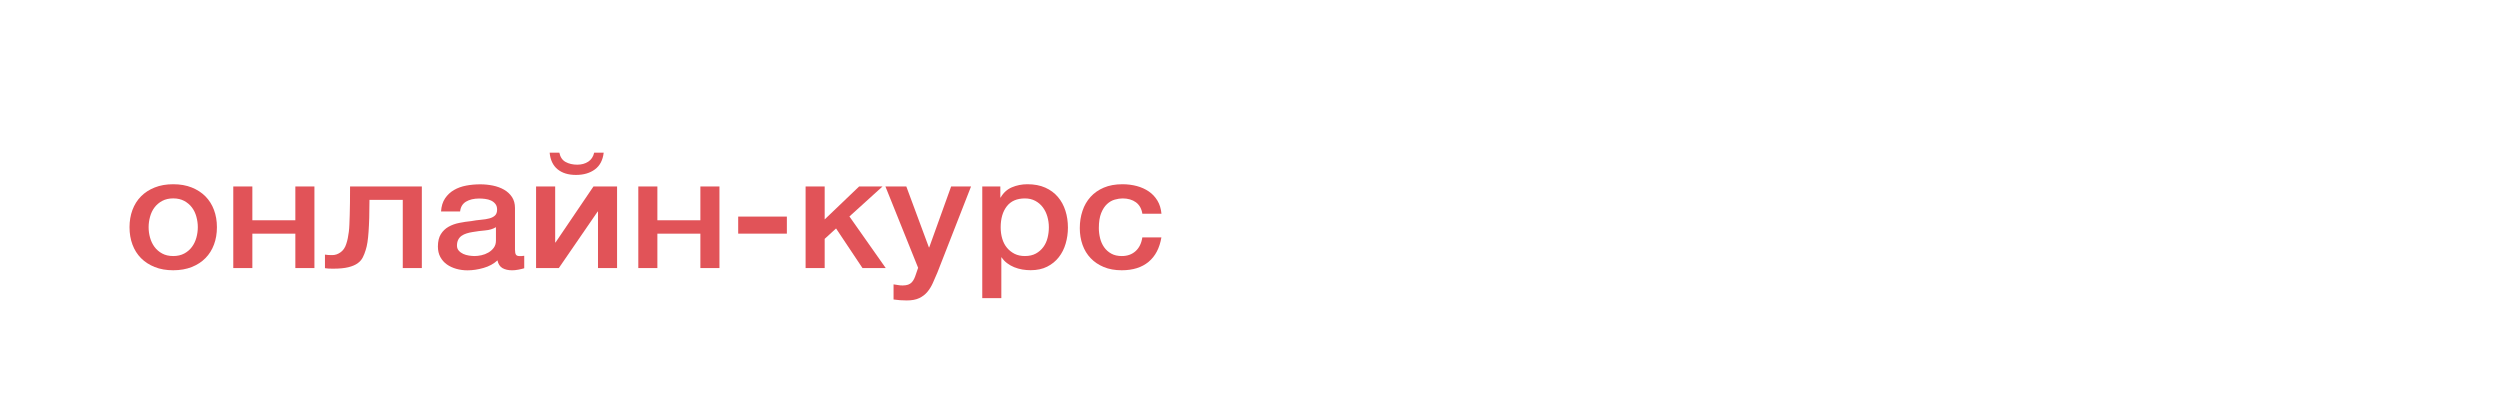 <?xml version="1.0" encoding="UTF-8"?> <!-- Generator: Adobe Illustrator 24.2.0, SVG Export Plug-In . SVG Version: 6.00 Build 0) --> <svg xmlns="http://www.w3.org/2000/svg" xmlns:xlink="http://www.w3.org/1999/xlink" id="Слой_1" x="0px" y="0px" viewBox="0 0 8192 1291" style="enable-background:new 0 0 8192 1291;" xml:space="preserve"> <style type="text/css"> .st0{enable-background:new ;} .st1{fill:#E15358;} </style> <g class="st0"> <path class="st1" d="M567.6,885.6c-22.7,0-42.9-3.5-60.6-10.6c-17.7-7.1-32.7-16.8-45-29.2c-12.2-12.4-21.6-27.2-28-44.5 c-6.4-17.2-9.6-36.2-9.6-56.9c0-20.3,3.2-39.1,9.6-56.4c6.4-17.2,15.7-32.1,28-44.5c12.2-12.4,27.2-22.1,45-29.2 c17.7-7.1,37.9-10.6,60.6-10.6c22.7,0,42.8,3.5,60.6,10.6c17.7,7.1,32.7,16.8,45,29.2c12.2,12.4,21.6,27.2,28,44.5 c6.4,17.2,9.6,36,9.6,56.4c0,20.7-3.2,39.7-9.6,56.9c-6.4,17.2-15.7,32.1-28,44.5c-12.2,12.4-27.2,22.2-45,29.2 C610.5,882,590.3,885.6,567.6,885.6z M567.6,839c13.9,0,25.9-2.8,36.2-8.3C614,825.2,622.4,818,629,809c6.6-9,11.4-19,14.5-30.3 c3.1-11.2,4.7-22.7,4.7-34.4c0-11.4-1.6-22.8-4.7-34.1c-3.1-11.4-7.9-21.5-14.5-30.3c-6.6-8.8-15-15.9-25.2-21.5 c-10.2-5.5-22.3-8.3-36.2-8.3c-13.9,0-26,2.8-36.2,8.3c-10.2,5.5-18.6,12.7-25.2,21.5s-11.4,18.9-14.5,30.3 c-3.1,11.4-4.7,22.8-4.7,34.1c0,11.7,1.5,23.2,4.7,34.4c3.1,11.2,7.9,21.3,14.5,30.3c6.6,9,15,16.2,25.2,21.7 C541.7,836.3,553.7,839,567.6,839z"></path> <path class="st1" d="M764.4,611h62.5v110.7h140.9V611h62.5v267.4h-62.5V765.6H826.9v112.7h-62.5V611z"></path> <path class="st1" d="M1089,835.9c9.5,0,18.5-3.1,27.1-9.3c8.6-6.2,14.7-15.2,18.4-26.9c2.2-6.5,3.9-13,5.2-19.4 c1.3-6.4,2.4-13.2,3.3-20.4c0.9-7.2,1.6-15.3,1.9-24.3c0.4-9,0.7-19.3,1.1-31c0.4-11.7,0.6-25.1,0.8-40.1c0.2-15,0.3-32.8,0.3-53.5 h235.2v267.4h-62.5V654.9h-109.1c0,22.4-0.3,42.1-0.8,59.2c-0.5,17.1-1.3,32.2-2.2,45.3c-0.9,13.1-2.1,24.6-3.6,34.4 c-1.5,9.8-3.5,18.5-6,26.1c-2.6,8.6-5.8,16.6-9.6,24c-3.8,7.4-9.5,13.8-17,19.1c-7.5,5.3-17.5,9.6-30.2,12.7 c-12.6,3.1-29.1,4.7-49.6,4.7c-5.9,0-10.8-0.1-14.8-0.3c-4-0.2-8-0.6-12.1-1.3v-44.5c4,0.7,7.6,1.1,10.7,1.3 C1078.6,835.8,1083.1,835.9,1089,835.9z"></path> <path class="st1" d="M1687.6,818.9c0,7.2,1,12.4,3,15.5c2,3.1,5.9,4.7,11.8,4.7h6.6c2.6,0,5.5-0.3,8.8-1v40.9 c-2.2,0.7-5,1.5-8.5,2.3c-3.5,0.9-7,1.6-10.7,2.3c-3.7,0.7-7.3,1.2-11,1.6c-3.7,0.3-6.8,0.5-9.3,0.5c-12.8,0-23.4-2.4-31.8-7.2 c-8.4-4.8-13.9-13.3-16.4-25.3c-12.4,11.4-27.7,19.7-45.8,24.8c-18.1,5.2-35.5,7.8-52.4,7.8c-12.8,0-25-1.6-36.7-4.9 c-11.7-3.3-22-8.1-31-14.5c-9-6.4-16.1-14.5-21.4-24.3c-5.3-9.8-7.9-21.3-7.9-34.4c0-16.5,3.2-30,9.6-40.3 c6.4-10.3,14.8-18.4,25.2-24.3c10.4-5.9,22.1-10.1,35.1-12.7c13-2.6,26-4.6,39.2-5.9c11.3-2.1,22.1-3.5,32.3-4.4 c10.2-0.9,19.3-2.3,27.1-4.4c7.9-2.1,14.1-5.3,18.6-9.6c4.6-4.3,6.9-10.8,6.9-19.4c0-7.6-1.9-13.8-5.8-18.6 c-3.8-4.8-8.6-8.5-14.3-11.1c-5.7-2.6-12-4.3-18.9-5.2c-6.9-0.9-13.5-1.3-19.7-1.3c-17.5,0-32,3.5-43.3,10.3 c-11.3,6.9-17.7,17.6-19.2,32.1h-62.5c1.1-17.2,5.5-31.5,13.2-42.9c7.7-11.4,17.4-20.5,29.3-27.4c11.9-6.9,25.3-11.7,40.3-14.5 c15-2.8,30.3-4.1,46-4.1c13.9,0,27.6,1.4,41.1,4.1c13.5,2.8,25.7,7.2,36.5,13.4c10.8,6.2,19.5,14.2,26,24s9.9,21.8,9.9,35.9V818.9z M1625.1,744.4c-9.5,5.9-21.2,9.4-35.1,10.6c-13.9,1.2-27.8,3-41.7,5.4c-6.6,1-13,2.5-19.2,4.4c-6.2,1.9-11.7,4.5-16.4,7.8 c-4.8,3.3-8.5,7.6-11.2,12.9c-2.7,5.3-4.1,11.8-4.1,19.4c0,6.6,2,12.1,6,16.5c4,4.5,8.9,8,14.5,10.6c5.7,2.6,11.9,4.4,18.6,5.4 c6.8,1,12.9,1.6,18.4,1.6c6.9,0,14.4-0.9,22.5-2.6c8-1.7,15.6-4.7,22.8-8.8c7.1-4.1,13.1-9.4,17.8-15.8c4.7-6.4,7.1-14.2,7.1-23.5 V744.4z"></path> <path class="st1" d="M1756.7,611h62.5v183.6h1.1L1944.7,611h77.3v267.4h-62.5V693.2h-1.1l-127.2,185.1h-74.6V611z M1832.9,500.3 c2.9,14.5,9.8,24.7,20.6,30.5c10.8,5.9,23.5,8.8,38.1,8.8c13.9,0,25.9-3.3,35.9-9.8c10-6.5,16.5-16.4,19.5-29.5h31.2 c-2.9,24.5-12.5,42.8-28.8,54.8c-16.3,12.1-37,18.1-62.2,18.1c-25.2,0-45.3-6.2-60.3-18.6c-15-12.4-23.6-30.5-25.8-54.3H1832.9z"></path> <path class="st1" d="M2091.6,611h62.5v110.7H2295V611h62.5v267.4H2295V765.6h-140.9v112.7h-62.5V611z"></path> <path class="st1" d="M2418.9,709.7h159.5v55.9h-159.5V709.7z"></path> <path class="st1" d="M2639.8,611h62.5V719L2815.2,611h76.7l-108.5,98.3l119,169.1h-76.2l-86.6-129.8l-37.3,34.1v95.7h-62.5V611z"></path> <path class="st1" d="M2901.3,611h68.5l74,199.6h1.1l71.8-199.6h65.2l-110.2,281.9c-5.1,12.1-10.1,23.6-15.1,34.7 c-4.9,11-11,20.8-18.1,29.2c-7.1,8.4-16,15.2-26.6,20.2c-10.6,5-24.1,7.5-40.6,7.5c-14.6,0-29.1-1-43.3-3.1v-49.6 c5.1,0.7,10,1.5,14.8,2.3c4.7,0.9,9.7,1.3,14.8,1.3c7.3,0,13.3-0.9,18.1-2.6c4.7-1.7,8.7-4.2,11.8-7.5c3.1-3.3,5.8-7.2,7.9-11.6 c2.2-4.5,4.2-9.7,6-15.5l7.1-20.7L2901.3,611z"></path> <path class="st1" d="M3218.7,611h59.2v36.2h1.1c8.8-15.5,21-26.6,36.7-33.4c15.7-6.7,32.7-10.1,51-10.1c22.3,0,41.7,3.7,58.4,11.1 c16.6,7.4,30.4,17.6,41.4,30.5s19.2,28,24.7,45.3c5.5,17.2,8.2,35.7,8.2,55.3c0,17.9-2.5,35.3-7.4,52.2 c-4.9,16.9-12.4,31.8-22.5,44.7c-10.1,12.9-22.8,23.3-38.1,31c-15.3,7.8-33.4,11.6-54.3,11.6c-9.1,0-18.3-0.8-27.4-2.3 c-9.1-1.6-17.9-4.1-26.3-7.5c-8.4-3.4-16.2-7.8-23.3-13.2c-7.1-5.3-13.1-11.6-17.8-18.9h-1.1v133.4h-62.5V611z M3436.9,744.9 c0-12.1-1.6-23.8-4.9-35.2c-3.3-11.4-8.2-21.5-14.8-30.3c-6.6-8.8-14.8-15.9-24.7-21.2c-9.9-5.3-21.2-8-34-8 c-26.3,0-46.1,8.6-59.5,25.9c-13.3,17.2-20,40.2-20,68.8c0,13.4,1.7,25.9,5.2,37.5c3.5,11.6,8.7,21.5,15.6,29.7 c6.9,8.3,15.3,14.8,24.9,19.7c9.7,4.8,20.9,7.2,33.7,7.2c14.3,0,26.3-2.8,36.2-8.3c9.9-5.5,18-12.7,24.4-21.5 c6.4-8.8,11-18.8,13.7-30C3435.5,768.1,3436.9,756.6,3436.9,744.9z"></path> <path class="st1" d="M3743.3,700.4c-2.6-16.5-9.6-29-21.1-37.5c-11.5-8.4-26-12.7-43.6-12.7c-8,0-16.6,1.3-25.8,3.9 c-9.1,2.6-17.5,7.4-25.2,14.5c-7.7,7.1-14.1,16.9-19.2,29.5c-5.1,12.6-7.7,29.1-7.7,49.4c0,11,1.4,22.1,4.1,33.1 c2.7,11,7.1,20.9,13.2,29.5c6,8.6,13.8,15.6,23.3,20.9c9.5,5.3,21,8,34.5,8c18.3,0,33.3-5.3,45.2-16c11.9-10.7,19.3-25.7,22.2-45 h62.5c-5.9,34.8-19.8,61.5-41.9,79.9c-22.1,18.4-51.4,27.7-88,27.7c-22.3,0-41.9-3.5-58.9-10.6s-31.3-16.7-43-29 c-11.7-12.2-20.6-26.8-26.6-43.7c-6-16.9-9-35.2-9-54.8c0-20,2.9-38.8,8.8-56.4c5.8-17.6,14.6-32.8,26.3-45.8 c11.7-12.9,26.2-23.1,43.6-30.5c17.4-7.4,37.7-11.1,61.1-11.1c16.4,0,32.1,2,46.9,5.9c14.8,4,28,9.9,39.5,17.8 c11.5,7.9,20.9,17.9,28.2,30c7.3,12.1,11.7,26.4,13.2,42.9H3743.3z"></path> </g> </svg> 